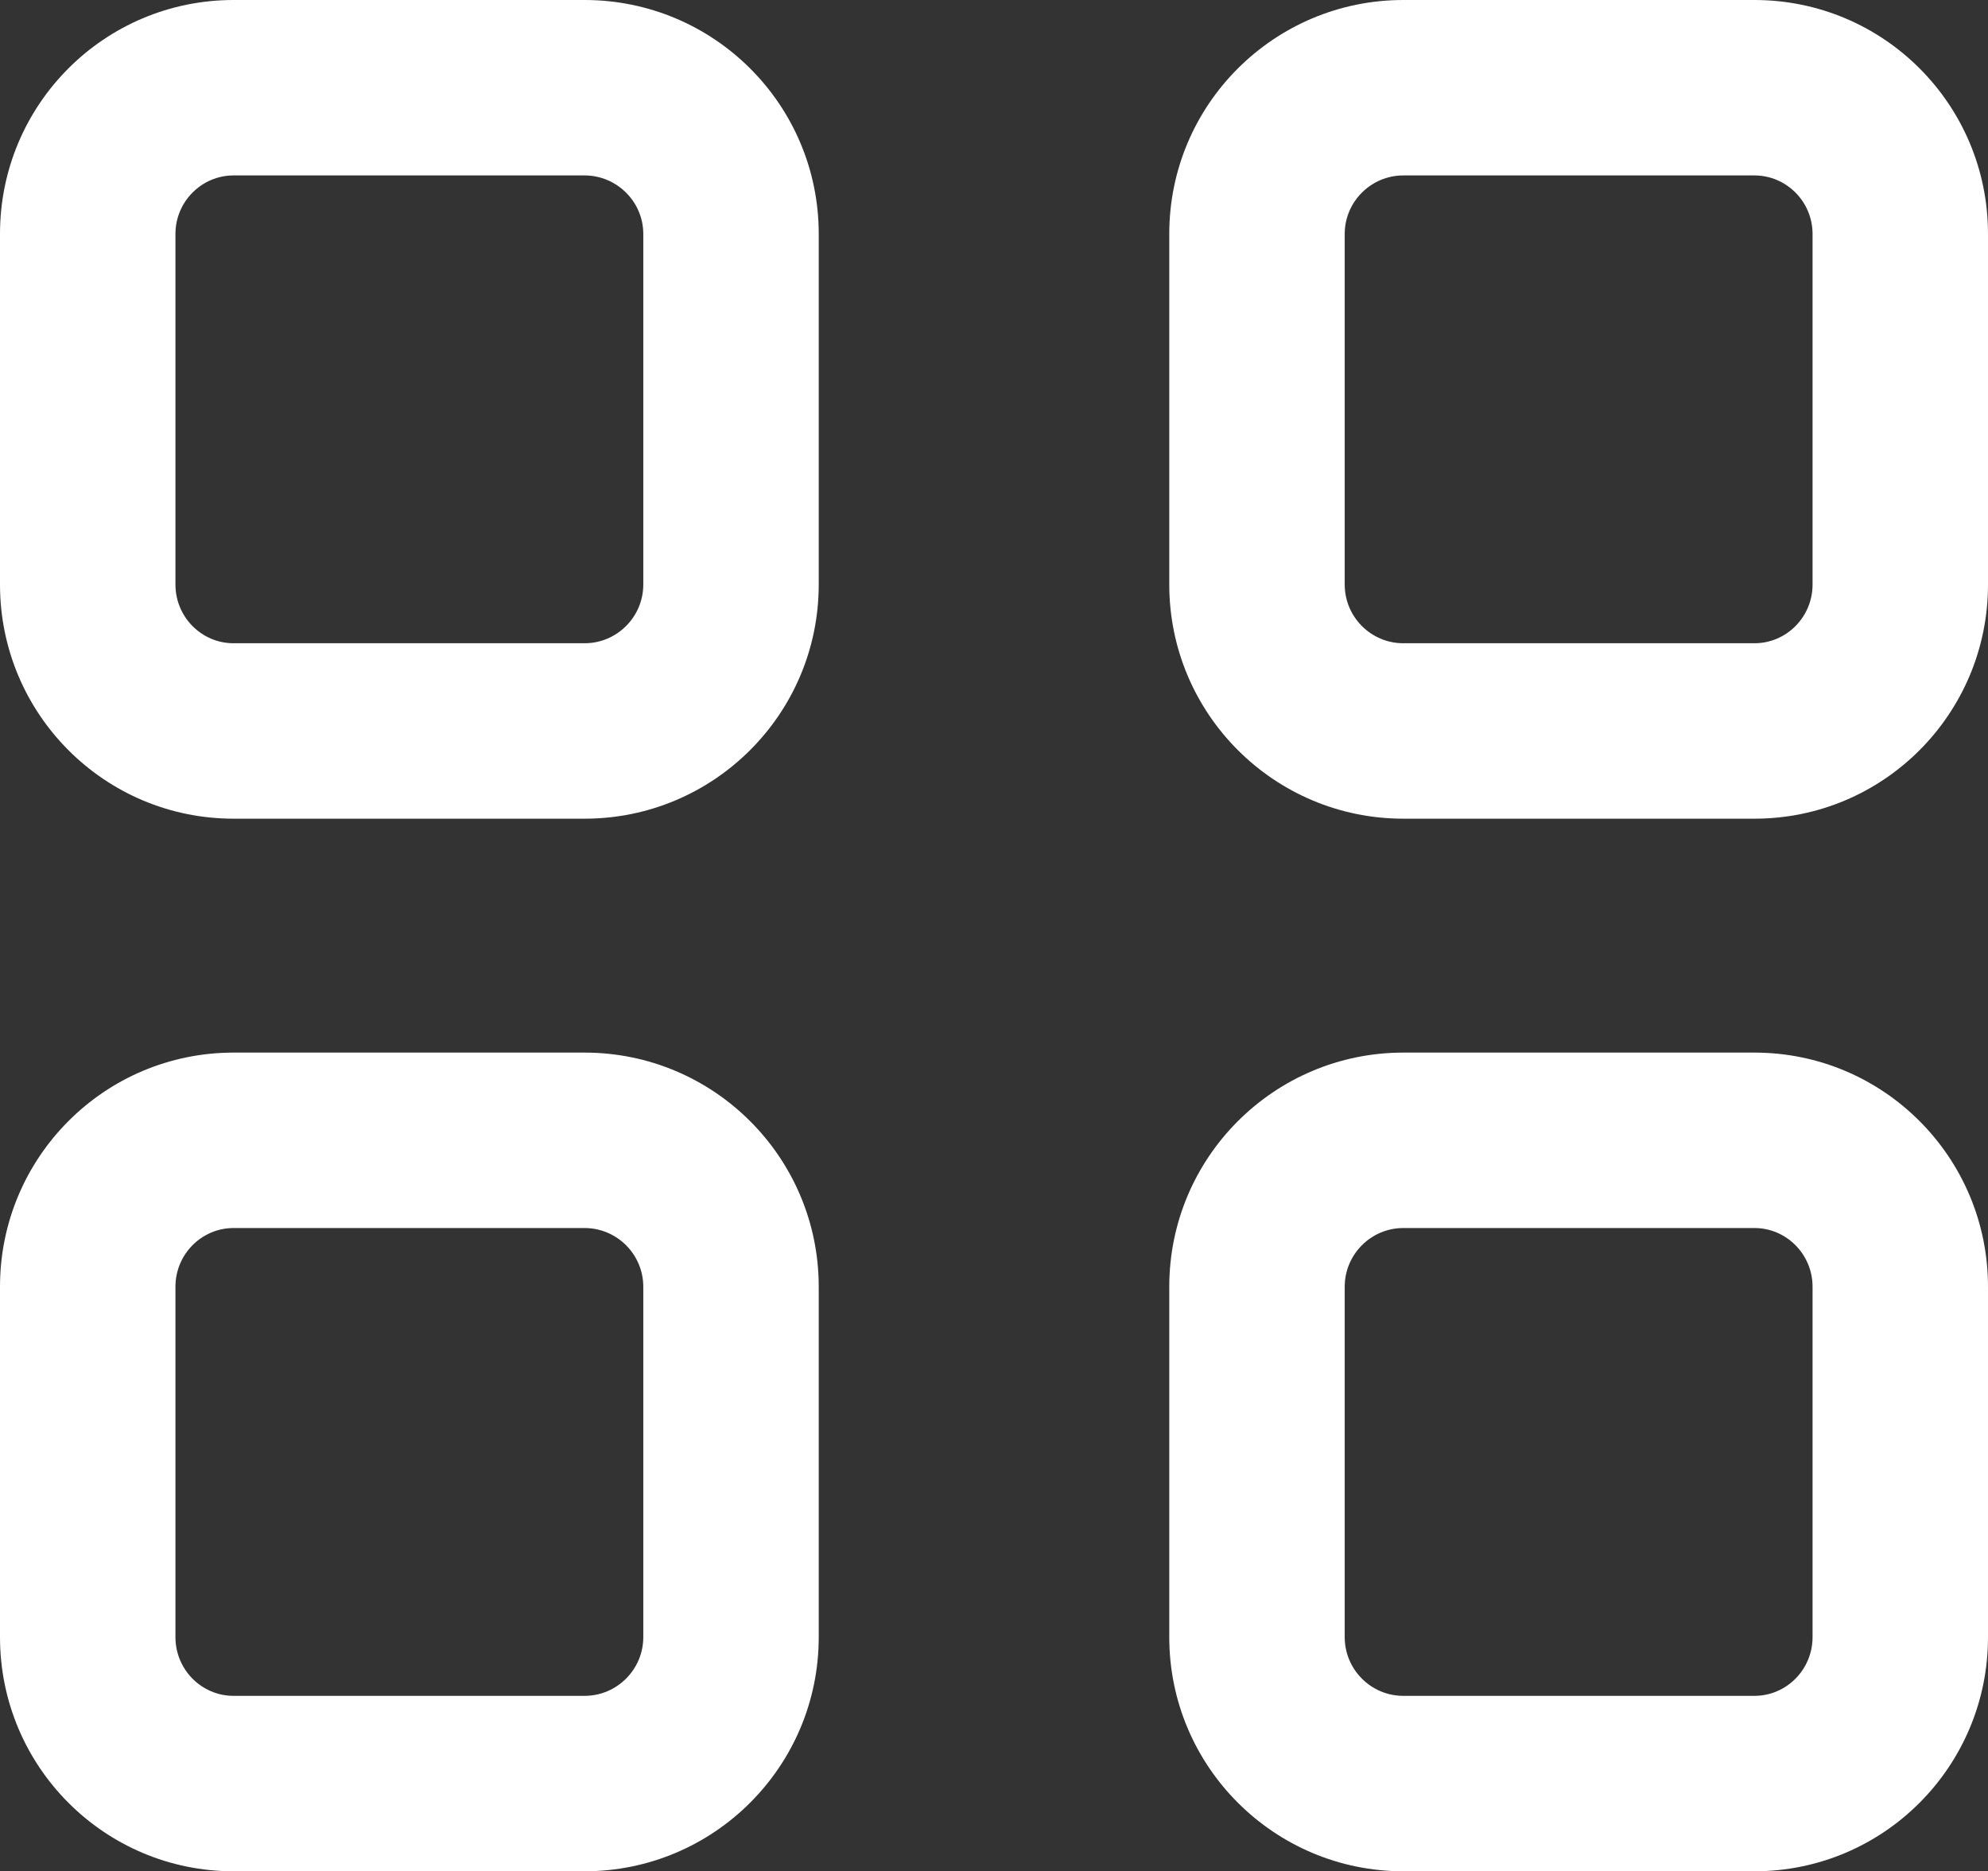 <svg xmlns="http://www.w3.org/2000/svg" width="16.997" height="16" viewBox="0 0 16.997 16">
  <rect x="0" y="0" width="16.997" height="16" fill="#333333" stroke="none"/>
  <g id="Union_1" data-name="Union 1" transform="translate(-14510.002 17038)" fill="none">
    <path d="M14522-17022a2,2,0,0,1-2-2v-3a2,2,0,0,1,2-2h3a2,2,0,0,1,2,2v3a2,2,0,0,1-2,2Zm-10,0a2,2,0,0,1-2-2v-3a2,2,0,0,1,2-2h3a2,2,0,0,1,2,2v3a2,2,0,0,1-2,2Zm10-9a2,2,0,0,1-2-2v-3a2,2,0,0,1,2-2h3a2,2,0,0,1,2,2v3a2,2,0,0,1-2,2Zm-10,0a2,2,0,0,1-2-2v-3a2,2,0,0,1,2-2h3a2,2,0,0,1,2,2v3a2,2,0,0,1-2,2Z" stroke="none"/>
    <path d="M 14525.002 -17023.5 C 14525.276 -17023.5 14525.499 -17023.725 14525.499 -17024.002 L 14525.499 -17026.998 C 14525.499 -17027.275 14525.276 -17027.5 14525.002 -17027.5 L 14522 -17027.5 C 14521.724 -17027.5 14521.499 -17027.275 14521.499 -17026.998 L 14521.499 -17024.002 C 14521.499 -17023.725 14521.724 -17023.5 14522 -17023.5 L 14525.002 -17023.5 M 14515 -17023.5 C 14515.276 -17023.5 14515.502 -17023.725 14515.502 -17024.002 L 14515.502 -17026.998 C 14515.502 -17027.275 14515.276 -17027.5 14515 -17027.5 L 14511.999 -17027.5 C 14511.725 -17027.5 14511.502 -17027.275 14511.502 -17026.998 L 14511.502 -17024.002 C 14511.502 -17023.725 14511.725 -17023.5 14511.999 -17023.5 L 14515 -17023.5 M 14525.002 -17032.5 C 14525.276 -17032.5 14525.499 -17032.725 14525.499 -17033.002 L 14525.499 -17036 C 14525.499 -17036.275 14525.276 -17036.5 14525.002 -17036.5 L 14522 -17036.5 C 14521.724 -17036.5 14521.499 -17036.275 14521.499 -17036 L 14521.499 -17033.002 C 14521.499 -17032.725 14521.724 -17032.5 14522 -17032.5 L 14525.002 -17032.5 M 14515 -17032.5 C 14515.276 -17032.5 14515.502 -17032.725 14515.502 -17033.002 L 14515.502 -17036 C 14515.502 -17036.275 14515.276 -17036.5 14515 -17036.5 L 14511.999 -17036.5 C 14511.725 -17036.5 14511.502 -17036.275 14511.502 -17036 L 14511.502 -17033.002 C 14511.502 -17032.725 14511.725 -17032.5 14511.999 -17032.5 L 14515 -17032.5 M 14525.002 -17022 L 14522 -17022 C 14520.897 -17022 14519.999 -17022.895 14519.999 -17024.002 L 14519.999 -17026.998 C 14519.999 -17028.105 14520.897 -17029 14522 -17029 L 14525.002 -17029 C 14526.105 -17029 14526.999 -17028.105 14526.999 -17026.998 L 14526.999 -17024.002 C 14526.999 -17022.895 14526.105 -17022 14525.002 -17022 Z M 14515 -17022 L 14511.999 -17022 C 14510.896 -17022 14510.002 -17022.895 14510.002 -17024.002 L 14510.002 -17026.998 C 14510.002 -17028.105 14510.896 -17029 14511.999 -17029 L 14515 -17029 C 14516.104 -17029 14517.002 -17028.105 14517.002 -17026.998 L 14517.002 -17024.002 C 14517.002 -17022.895 14516.104 -17022 14515 -17022 Z M 14525.002 -17031 L 14522 -17031 C 14520.897 -17031 14519.999 -17031.895 14519.999 -17033.002 L 14519.999 -17036 C 14519.999 -17037.107 14520.897 -17038 14522 -17038 L 14525.002 -17038 C 14526.105 -17038 14526.999 -17037.107 14526.999 -17036 L 14526.999 -17033.002 C 14526.999 -17031.895 14526.105 -17031 14525.002 -17031 Z M 14515 -17031 L 14511.999 -17031 C 14510.896 -17031 14510.002 -17031.895 14510.002 -17033.002 L 14510.002 -17036 C 14510.002 -17037.107 14510.896 -17038 14511.999 -17038 L 14515 -17038 C 14516.104 -17038 14517.002 -17037.107 14517.002 -17036 L 14517.002 -17033.002 C 14517.002 -17031.895 14516.104 -17031 14515 -17031 Z" stroke="none" fill="#fff"/>
  </g>
</svg>

